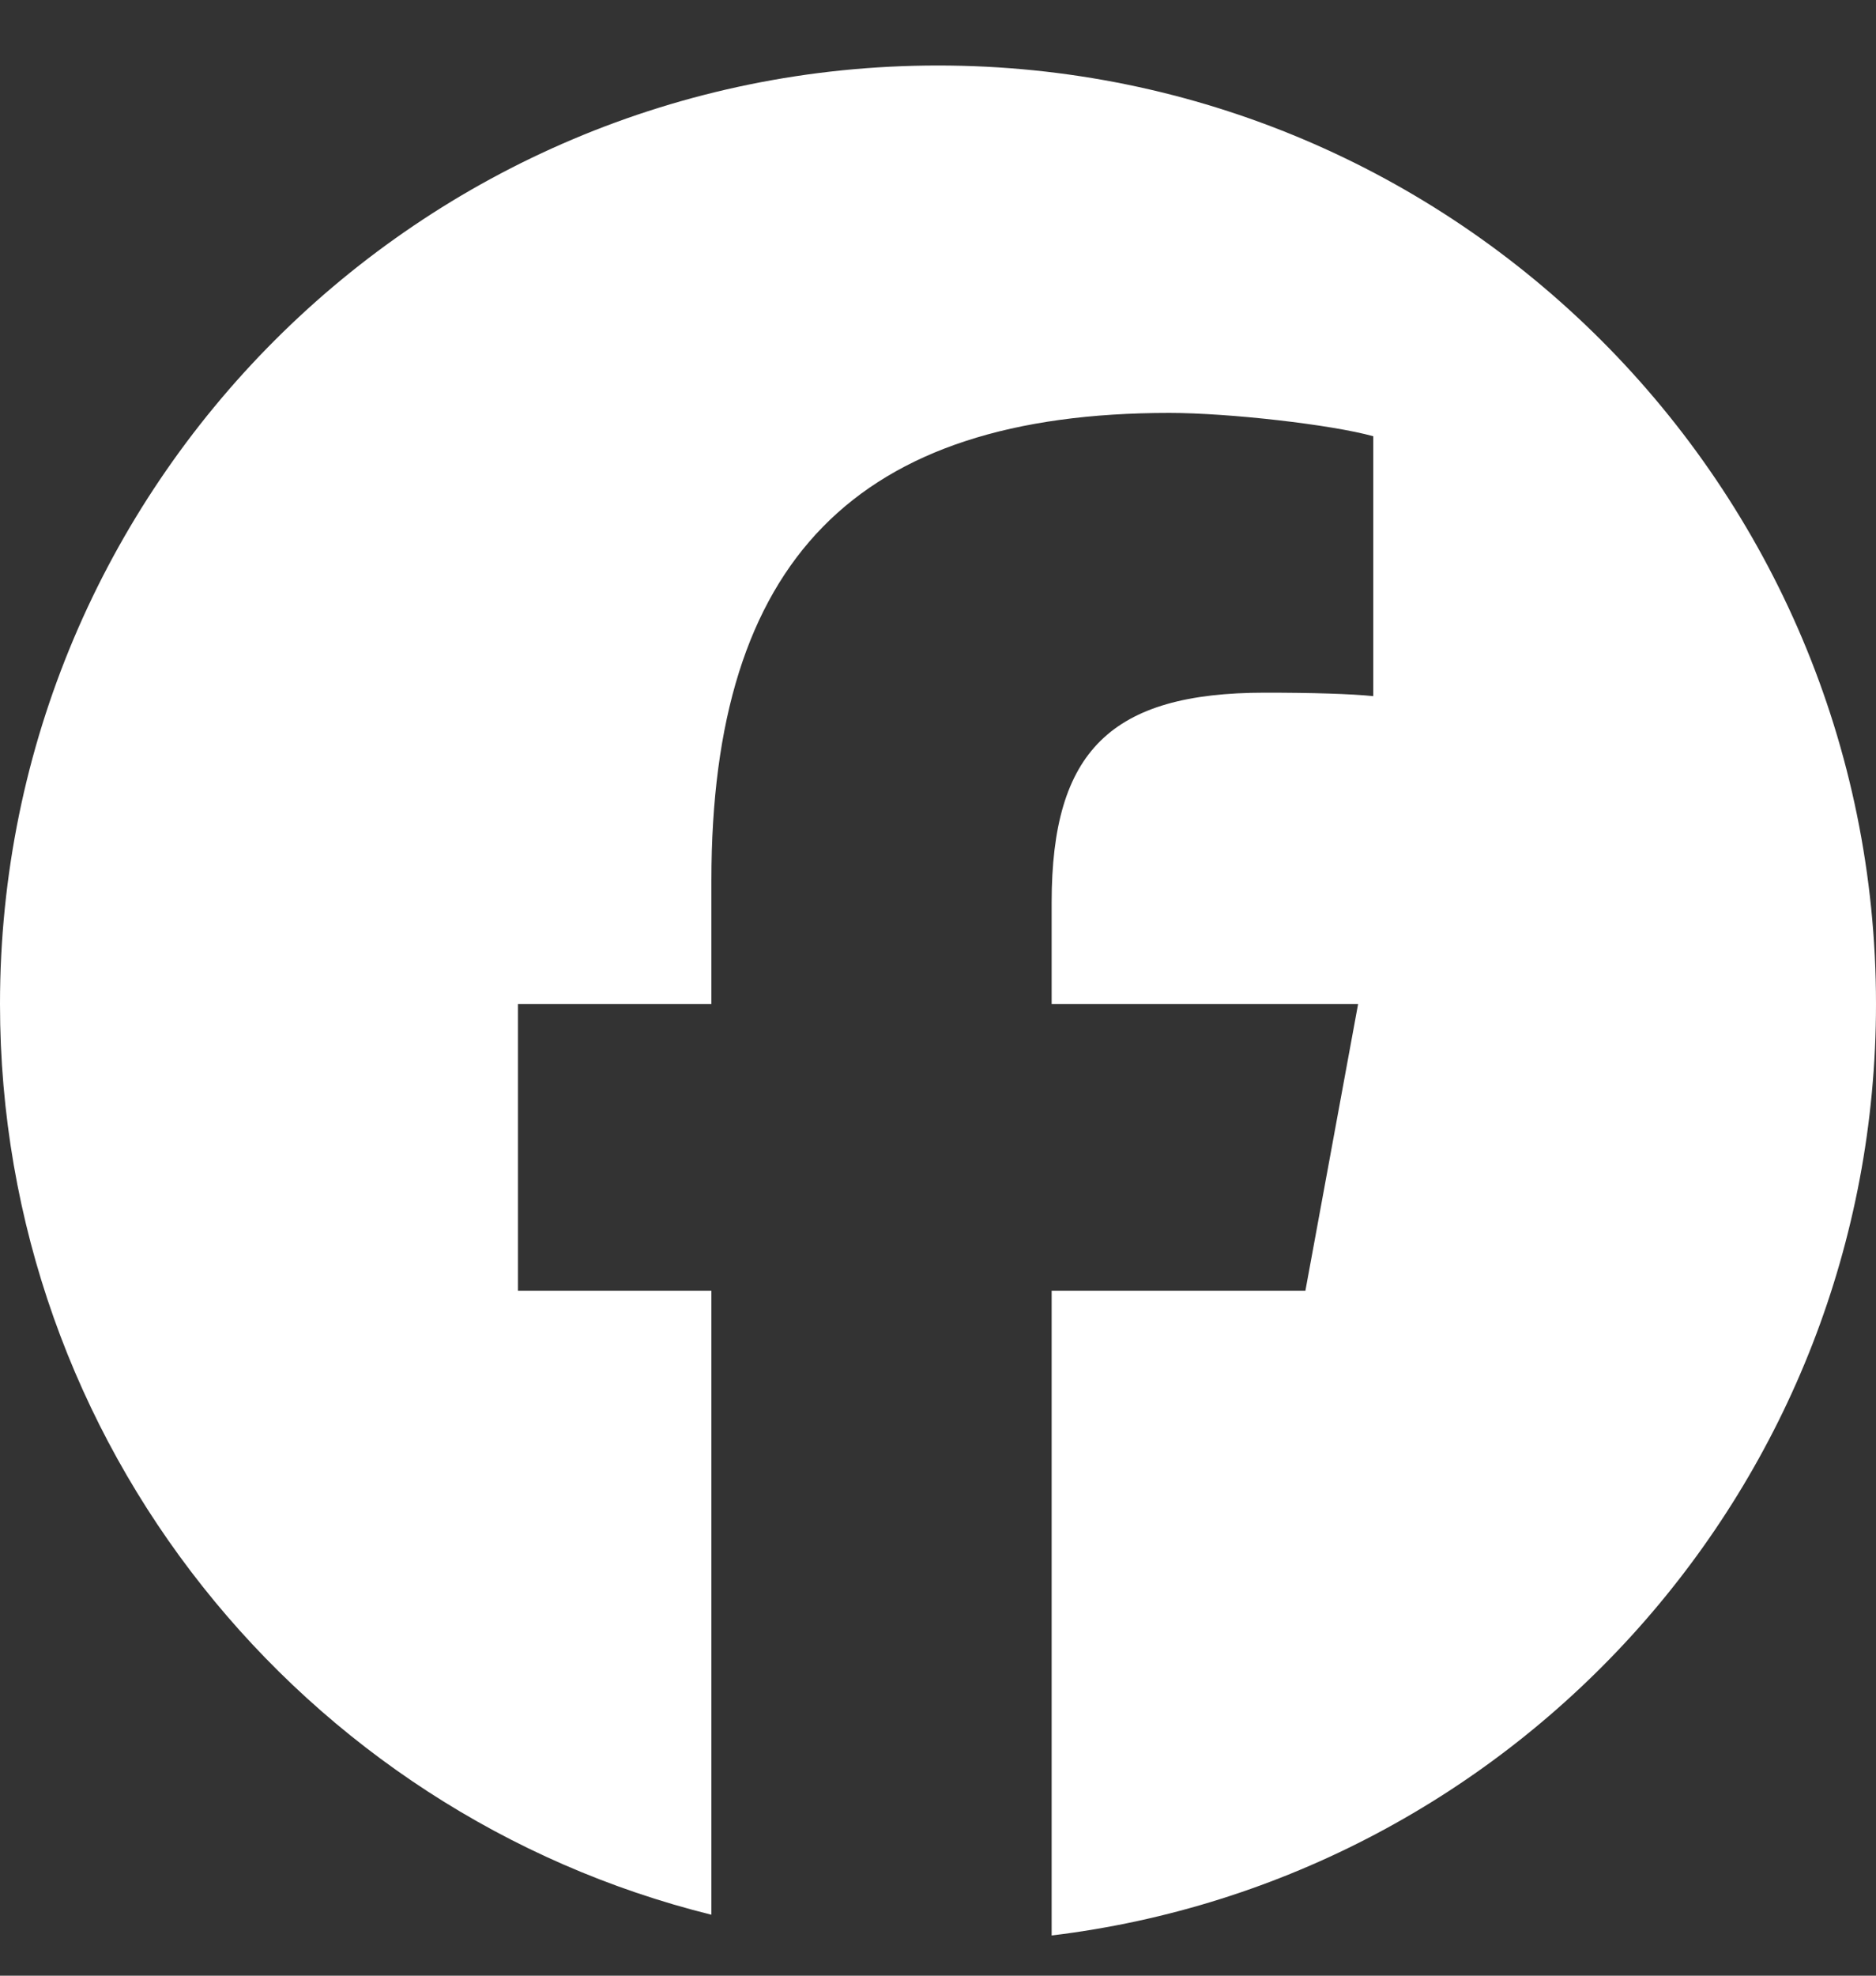 <svg width="19" height="20" viewBox="0 0 19 20" fill="none" xmlns="http://www.w3.org/2000/svg">
<rect x="0" y="0" width="19" height="20" fill="#333333" stroke="none"/>
<g clip-path="url(#clip0_308_37)">
<path d="M19 10.163C19 4.916 14.747 0.663 9.5 0.663C4.253 0.663 0 4.916 0 10.163C0 14.618 3.067 18.357 7.205 19.383V13.066H5.246V10.163H7.205V8.912C7.205 5.679 8.669 4.18 11.843 4.18C12.445 4.18 13.483 4.298 13.908 4.416V7.047C13.684 7.024 13.295 7.012 12.811 7.012C11.253 7.012 10.651 7.602 10.651 9.136V10.163H13.755L13.221 13.066H10.651V19.593C15.355 19.025 19 15.02 19 10.163H19Z" fill="white"/>
</g>
<defs>
<clipPath id="clip0_308_37">
<rect width="19" height="19" fill="white" transform="translate(0 0.663)"/>
</clipPath>
</defs>
</svg>
